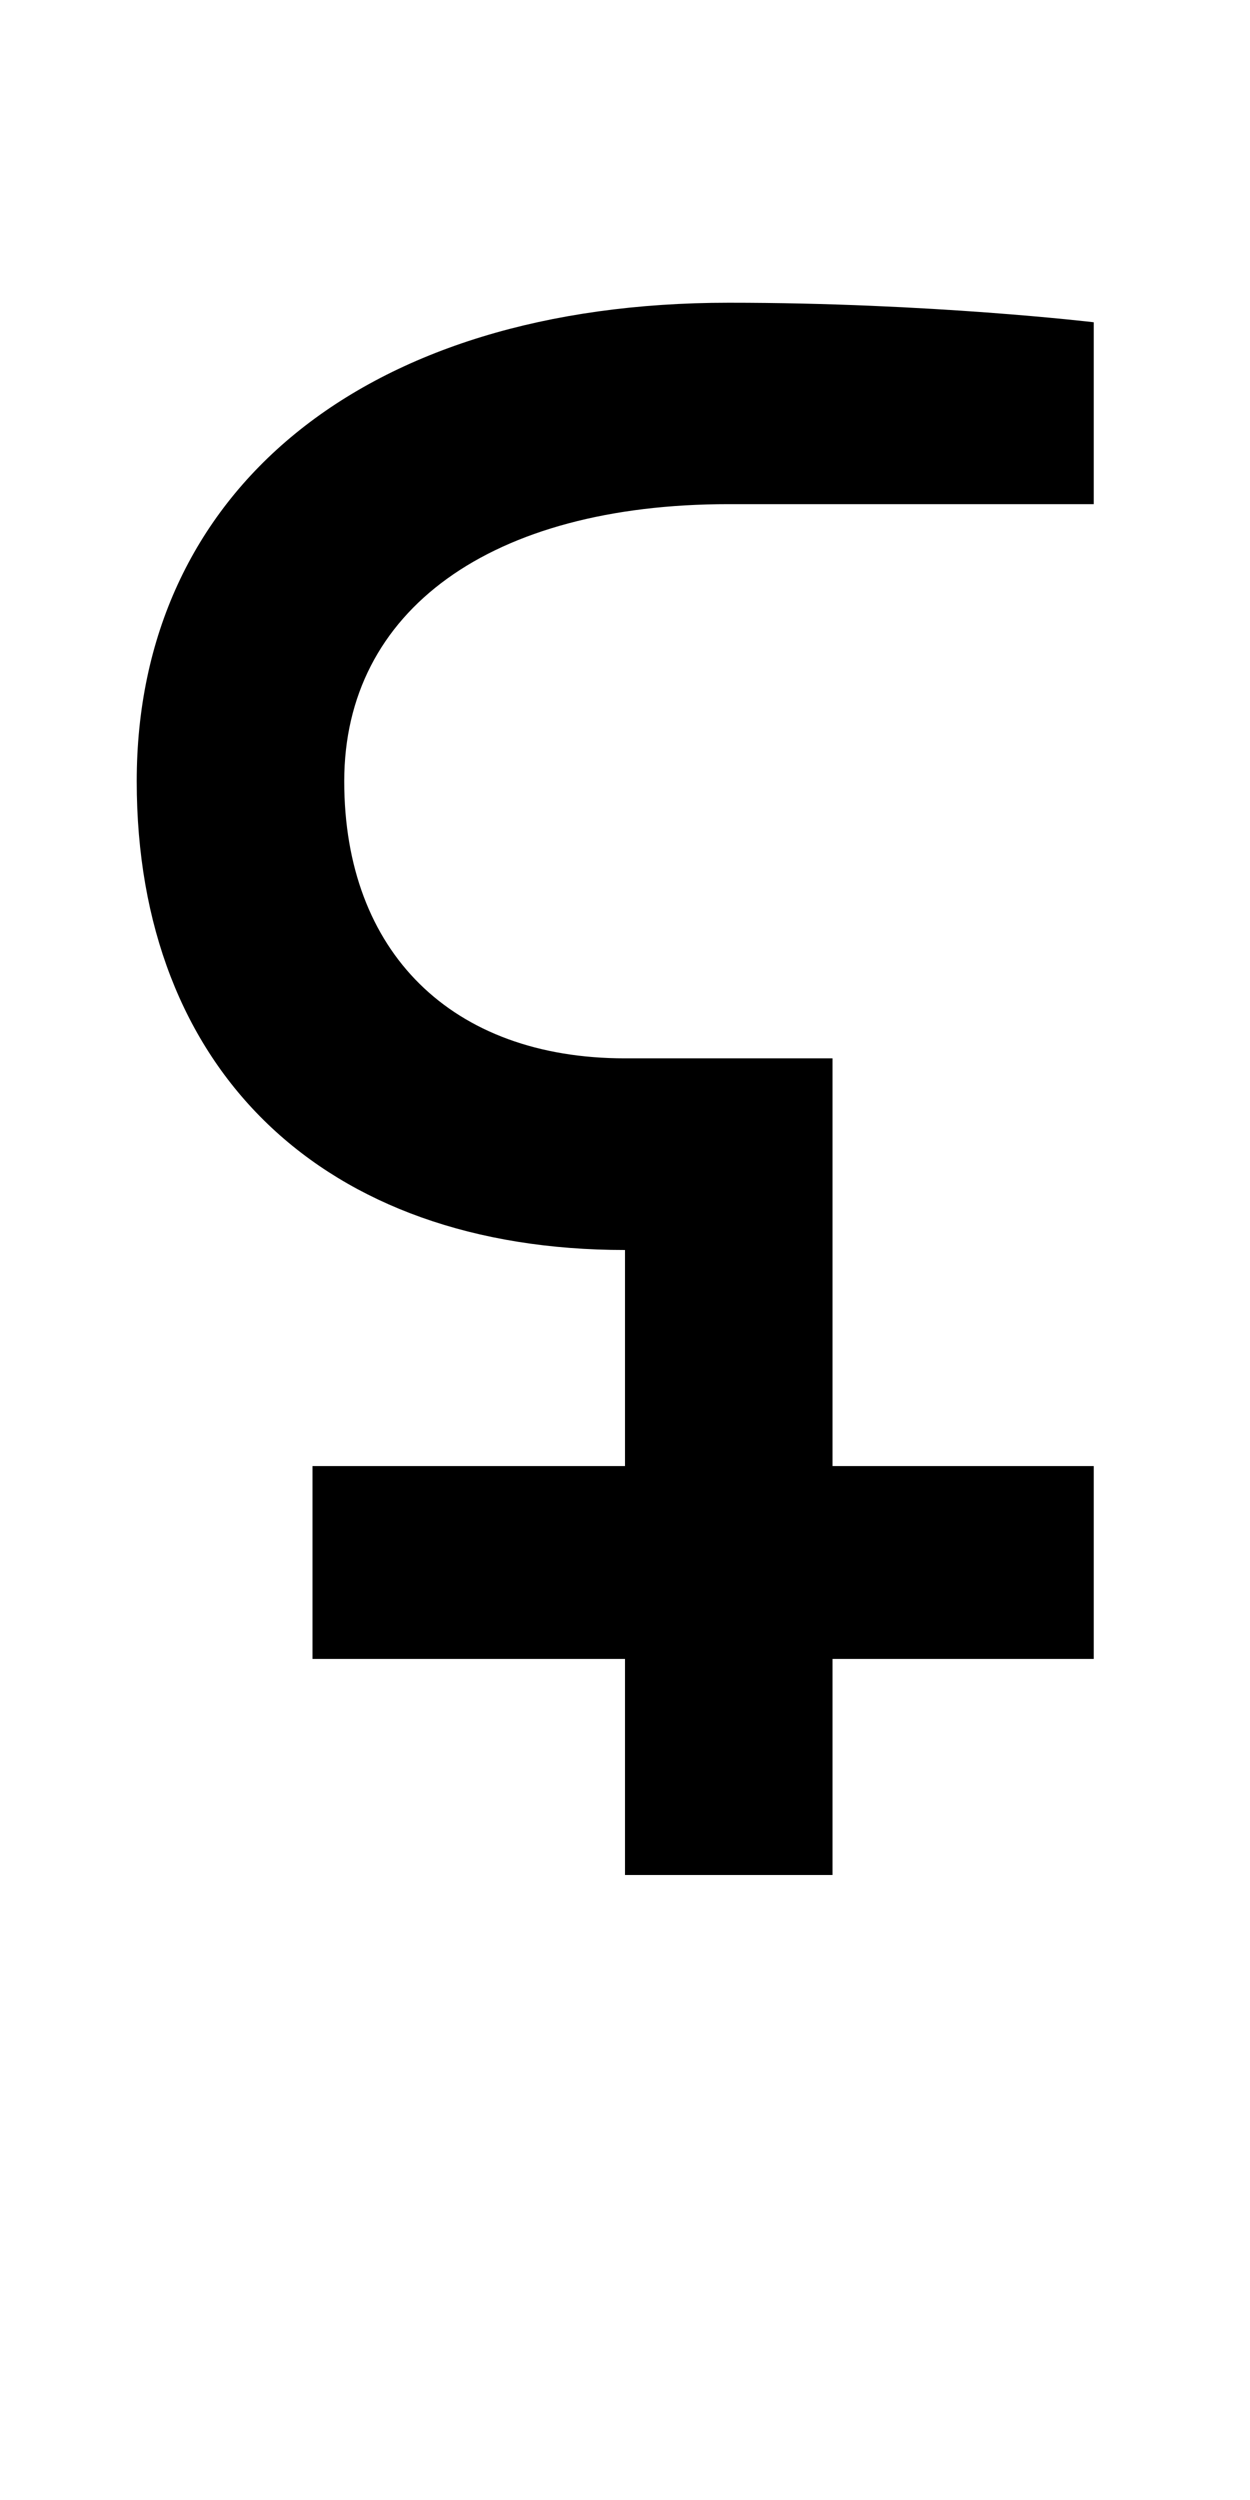 <?xml version="1.0" encoding="UTF-8" standalone="no"?>
<!-- Created with Inkscape (http://www.inkscape.org/) -->

<svg
   xmlns:dc="http://purl.org/dc/elements/1.1/"
   xmlns:cc="http://creativecommons.org/ns#"
   xmlns:rdf="http://www.w3.org/1999/02/22-rdf-syntax-ns#"
   xmlns:svg="http://www.w3.org/2000/svg"
   xmlns="http://www.w3.org/2000/svg"
   version="1.1"
   width="1024"
   height="2048"
   id="svg3355">
  <defs
     id="defs3357" />
  <path
     d="m 597,248 c 165.004,0 299,16 299,16 l 0,149 -299,0 c -194.996,0 -315,87.003 -315,227 0,139.997 88,227 230,227 l 170,0 0,334 214,0 0,158 -214,0 0,177 -170,0 0,-177 -256,0 0,-158 256,0 0,-177 C 264.998,1024 112,876.997 112,640 112,403.003 297.005,248 597,248 z"
     id="path8609-4"
     style="fill:#000000;fill-opacity:1;stroke:none;display:inline" />
</svg>

